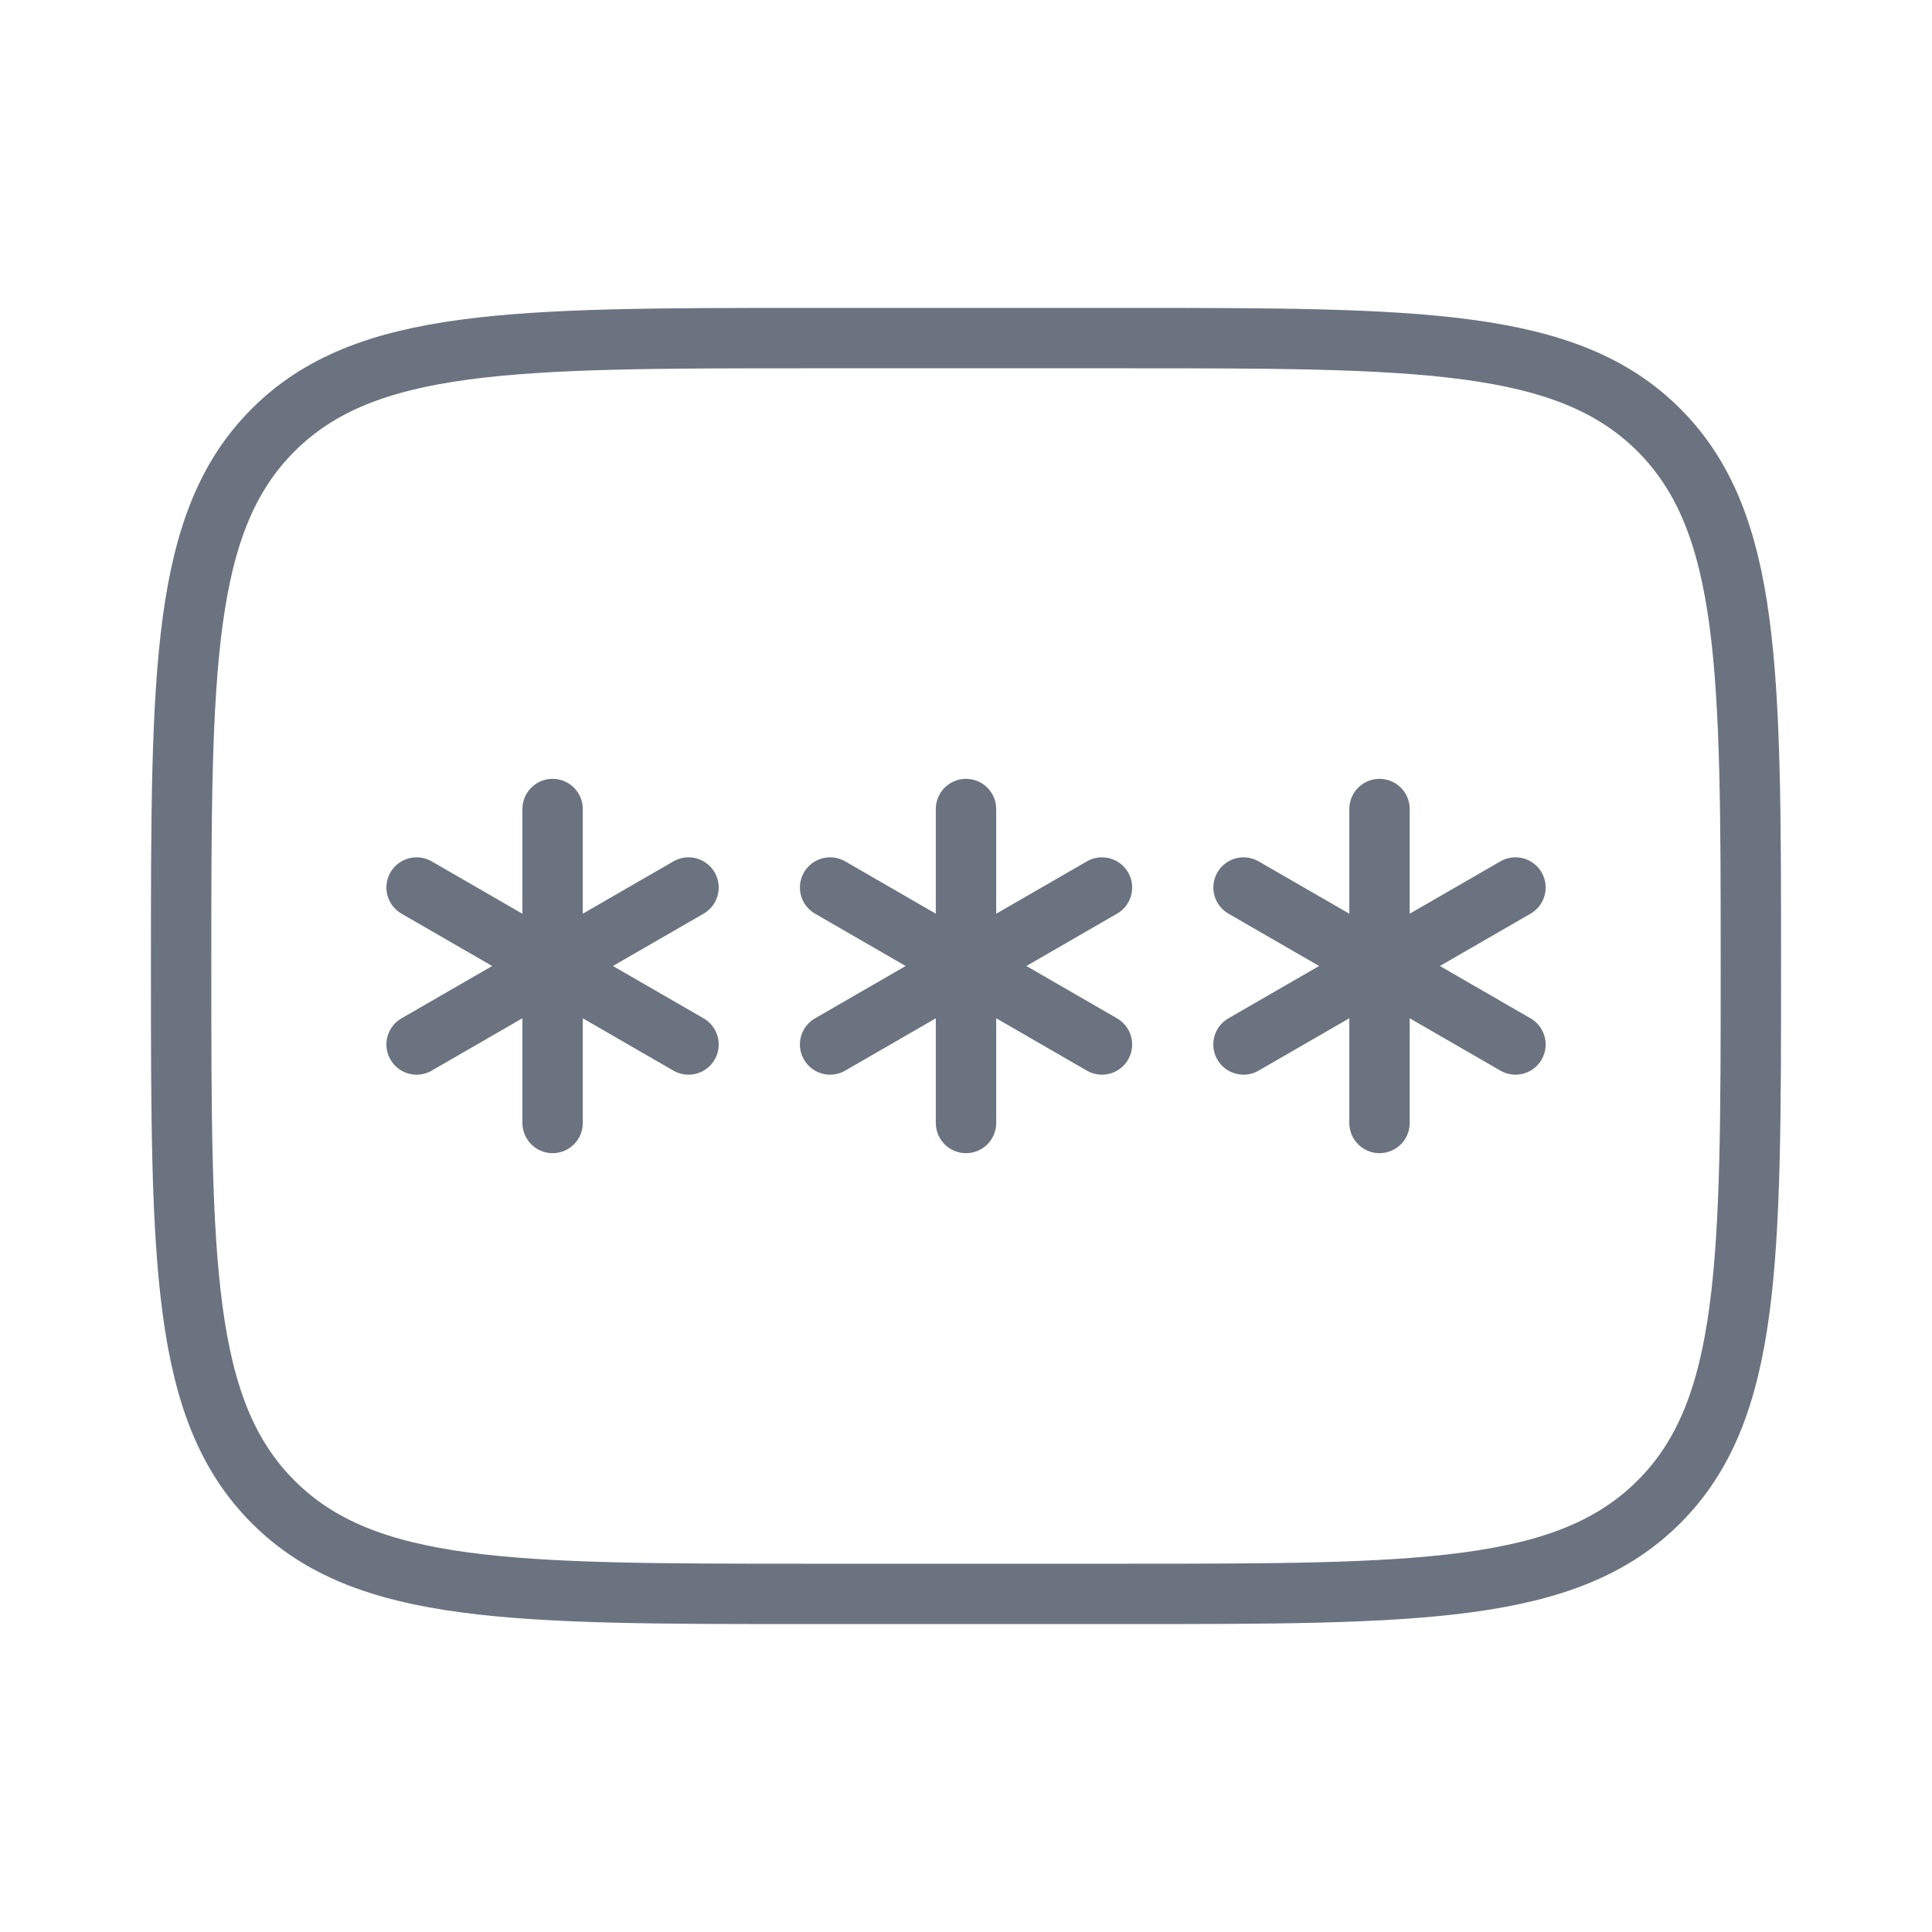 <svg width="32" height="32" viewBox="0 0 32 32" fill="none" xmlns="http://www.w3.org/2000/svg">
<path d="M3 16C3 11.098 3 8.646 4.524 7.123C6.047 5.601 8.498 5.6 13.4 5.6H18.6C23.503 5.6 25.954 5.6 27.477 7.123C28.999 8.647 29 11.098 29 16C29 20.902 29 23.354 27.477 24.876C25.953 26.399 23.503 26.4 18.6 26.4H13.4C8.498 26.4 6.046 26.4 4.524 24.876C3.001 23.353 3 20.902 3 16Z" stroke="#6B7381"/>
<path d="M16 13.4V18.6M13.749 14.7L18.252 17.3M18.252 14.7L13.749 17.3M9.153 13.4V18.6M6.9 14.7L11.404 17.3M11.404 14.7L6.9 17.3M22.849 13.4V18.6M20.597 14.7L25.101 17.3M25.101 14.7L20.596 17.3" stroke="#6B7381" stroke-linecap="round"/>
</svg>
